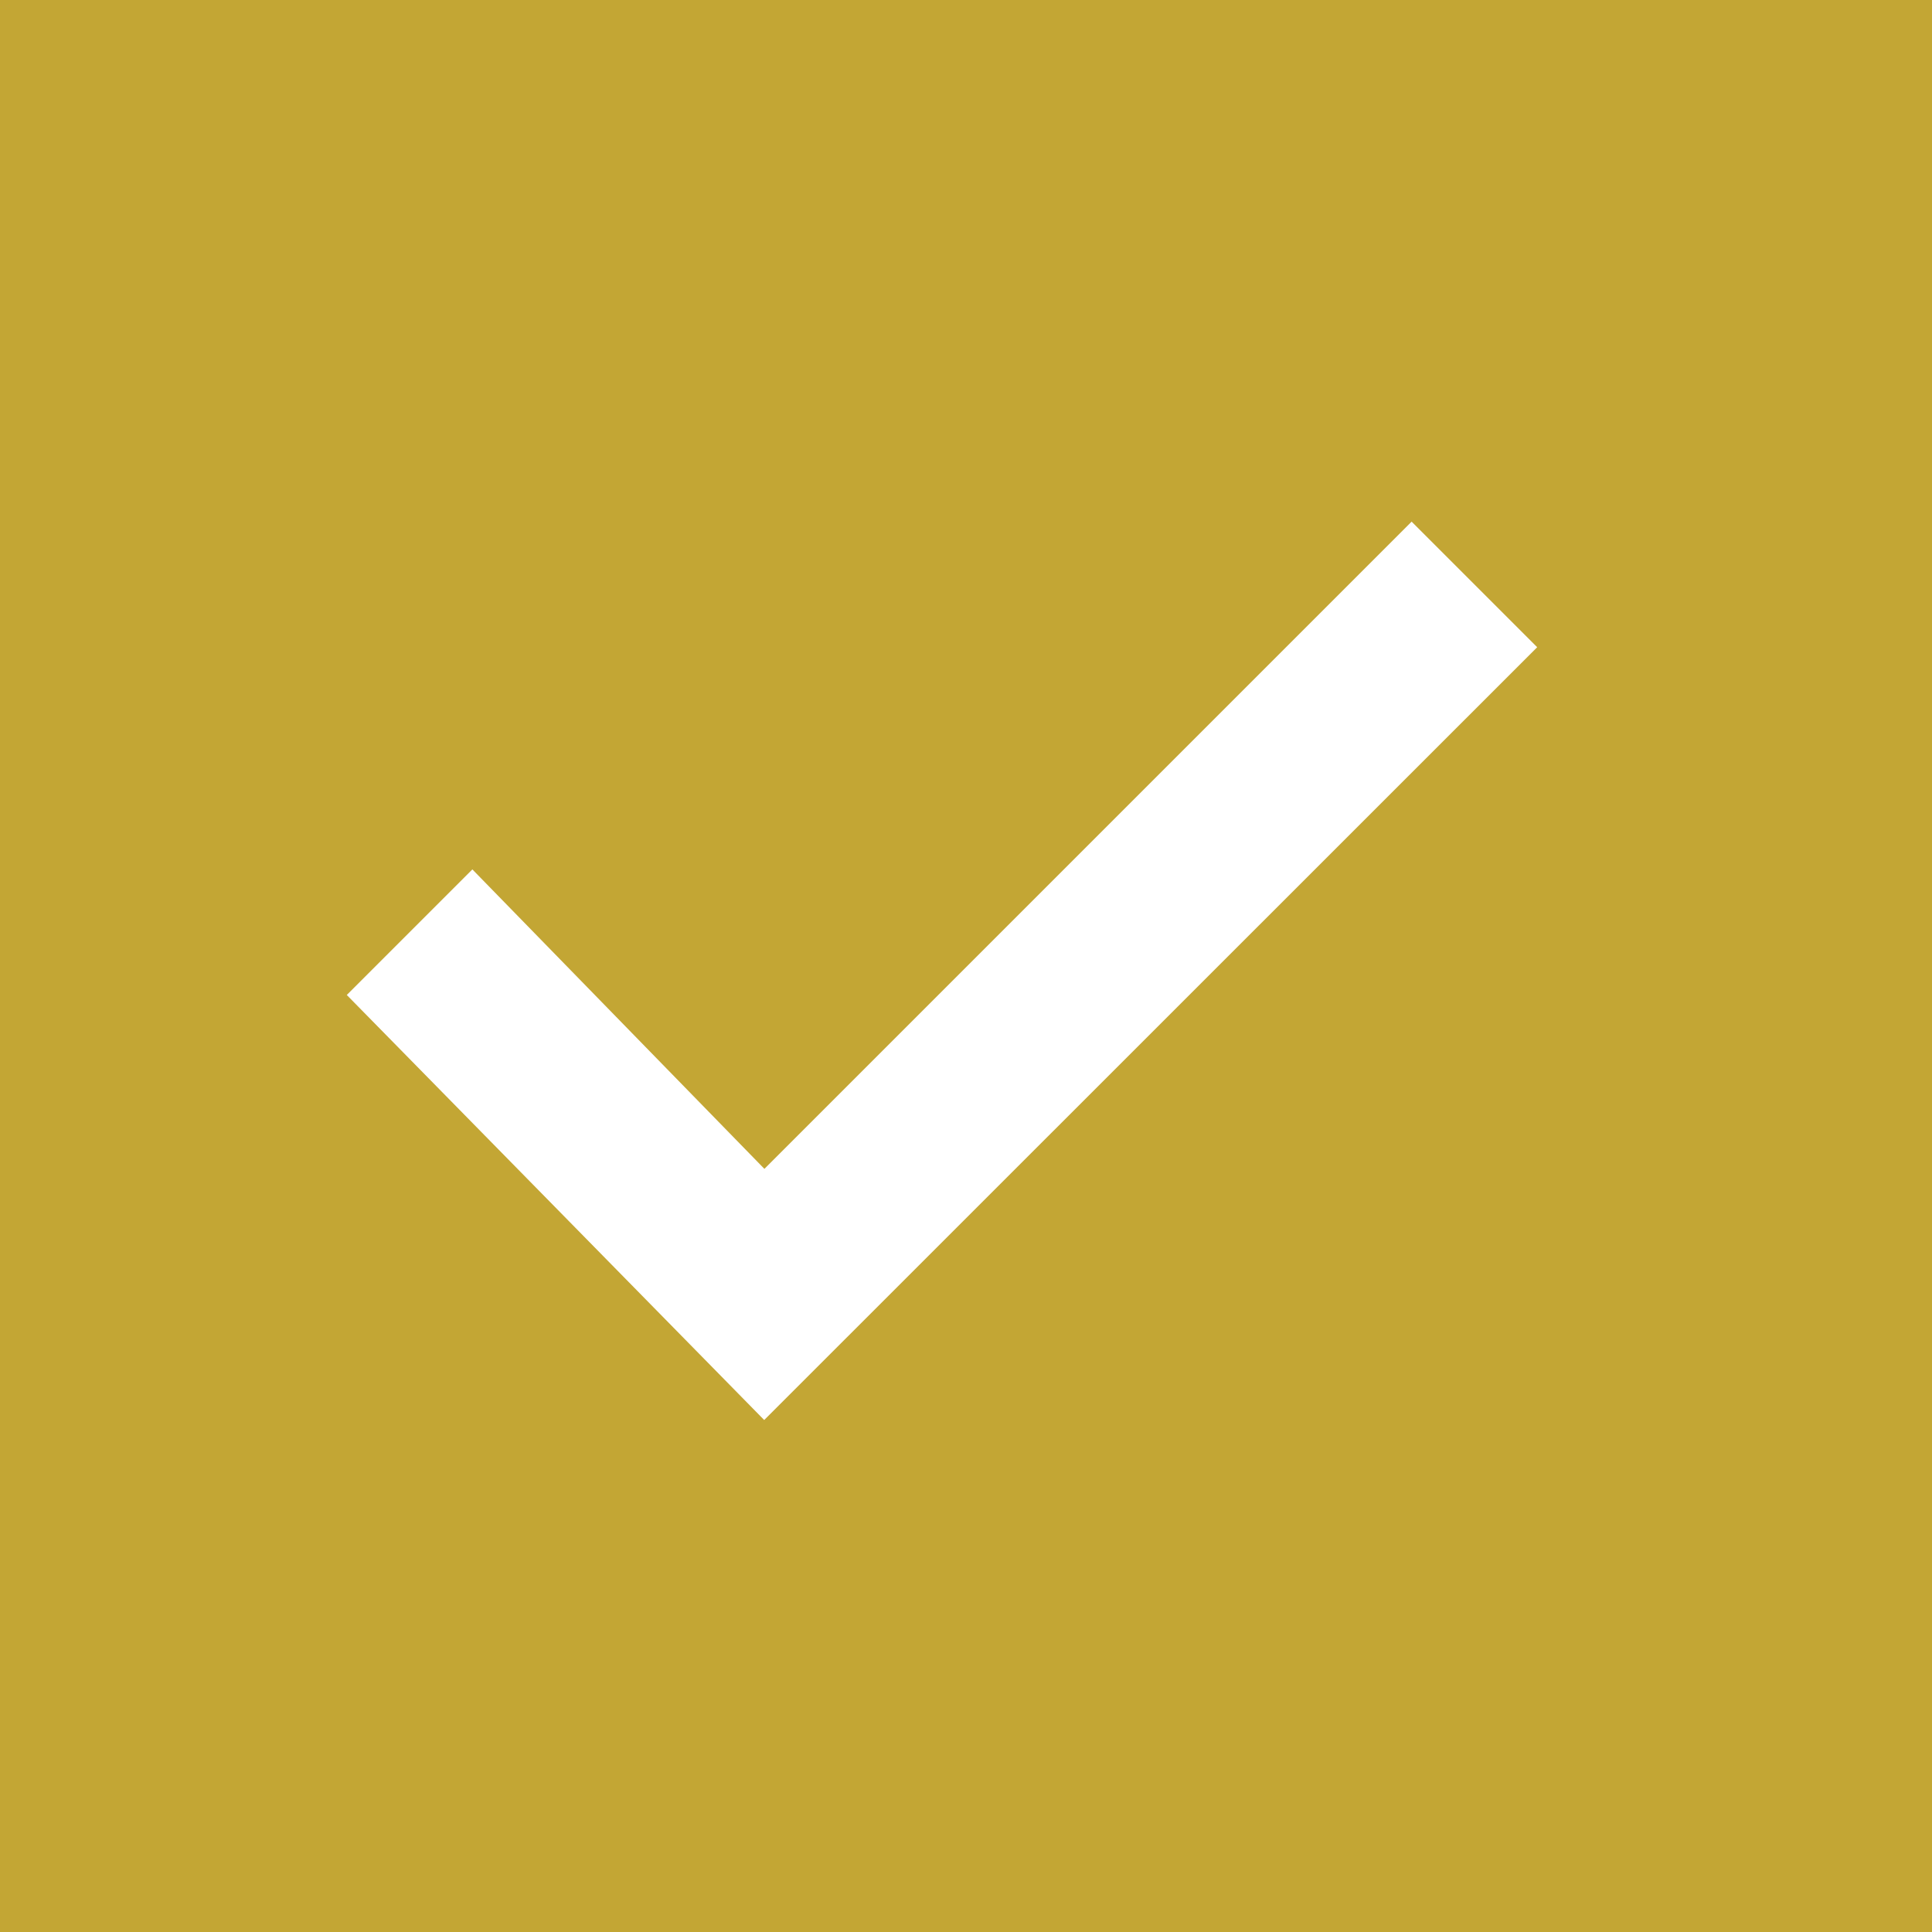 <svg id="icn_check01.svg" xmlns="http://www.w3.org/2000/svg" width="20" height="20" viewBox="0 0 20 20">
  <defs>
    <style>
      .cls-1 {
        fill: #c3a634;
      }

      .cls-2 {
        fill: #fff;
        fill-rule: evenodd;
      }
    </style>
  </defs>
  <rect id="長方形_1" data-name="長方形 1" class="cls-1" width="20" height="20"/>
  <path id="svg" class="cls-2" d="M397.911,10793.7l-4.321-4.4,1.3-1.3,3.023,3.1,6.7-6.7,1.3,1.3Z" transform="translate(-390 -10779)"/>
</svg>

